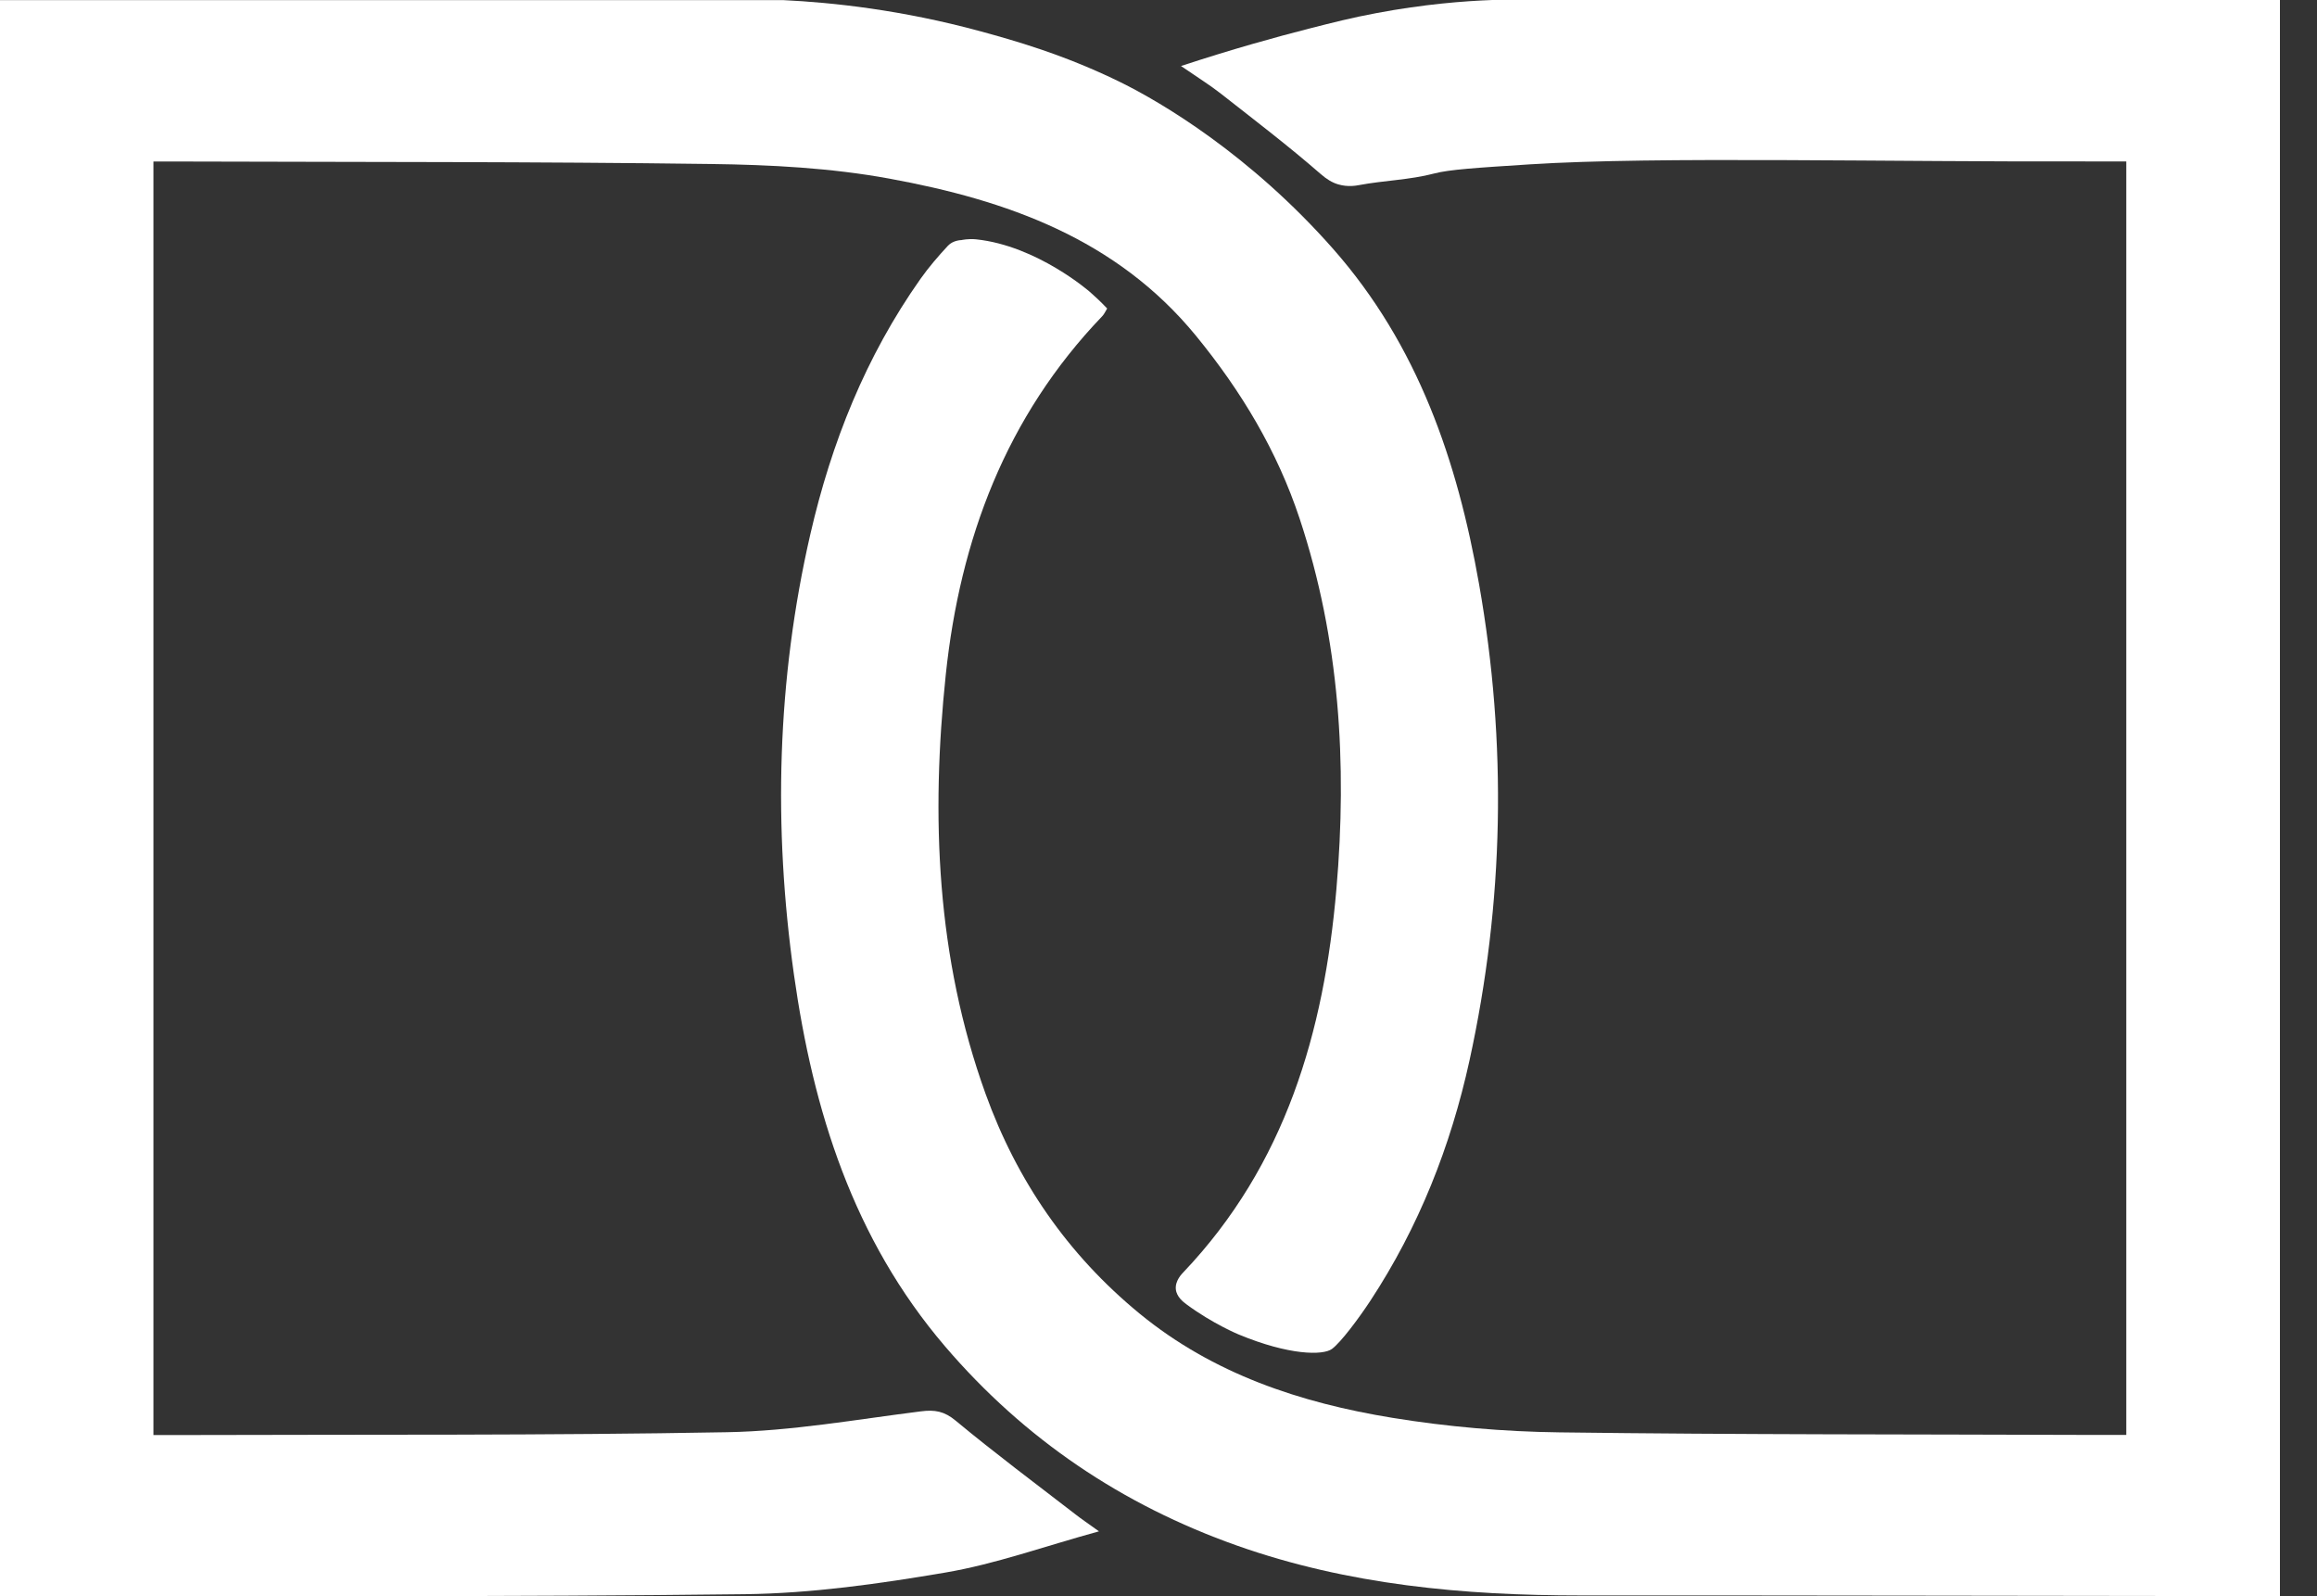 <svg width="45" height="31" viewBox="0 0 45 31" fill="none" xmlns="http://www.w3.org/2000/svg">
<rect x="0" y="0" width="45" height="31" fill="#333333" stroke="none"/>
<path d="M44.28 0.002V30.998C44.084 30.998 43.926 30.998 43.767 30.998C39.413 30.994 35.061 30.983 30.707 30.985C28.429 30.986 26.18 30.78 24.022 30.016C21.792 29.227 19.895 27.948 18.357 26.151C16.568 24.06 15.792 21.564 15.42 18.93C15.016 16.068 15.087 13.207 15.738 10.376C16.147 8.597 16.814 6.923 17.876 5.418C18.037 5.19 18.221 4.977 18.411 4.772C18.512 4.664 18.671 4.663 18.671 4.663C18.671 4.663 18.804 4.632 18.957 4.648C20.143 4.772 21.167 5.669 21.167 5.669C21.252 5.743 21.37 5.851 21.503 5.991C21.491 6.015 21.475 6.041 21.458 6.07C21.444 6.095 21.428 6.119 21.409 6.139C19.535 8.093 18.646 10.479 18.369 13.098C18.078 15.857 18.186 18.596 19.142 21.245C19.75 22.928 20.733 24.362 22.131 25.51C23.558 26.682 25.255 27.245 27.044 27.536C28.112 27.71 29.203 27.804 30.285 27.818C33.758 27.864 37.232 27.855 40.706 27.868C40.895 27.868 41.085 27.868 41.296 27.868V3.135C41.106 3.135 40.932 3.135 40.757 3.135C36.686 3.149 32.174 3.034 29.711 3.192C28.669 3.259 28.149 3.292 27.852 3.37C27.377 3.495 26.877 3.504 26.394 3.595C26.34 3.605 26.178 3.636 25.991 3.581C25.874 3.547 25.766 3.481 25.647 3.377C25.023 2.833 24.362 2.33 23.71 1.818C23.504 1.656 23.279 1.517 22.937 1.282C23.943 0.951 24.792 0.717 25.419 0.557C25.889 0.437 26.248 0.345 26.73 0.255C27.655 0.08 28.434 0.021 28.983 0H44.28V0.002Z" fill="white"/>
<path d="M15.207 0.002C16.175 0.049 17.51 0.191 19.047 0.609C19.671 0.78 20.646 1.05 21.754 1.593C22.561 1.989 24.283 3.01 25.89 4.832C27.544 6.708 28.306 8.962 28.726 11.345C29.271 14.434 29.212 17.527 28.54 20.596C28.175 22.261 27.555 23.832 26.612 25.266C26.395 25.596 26.044 26.068 25.87 26.197C25.696 26.326 25.038 26.324 24.055 25.916C24.055 25.916 23.554 25.709 23.048 25.335C22.982 25.287 22.852 25.187 22.837 25.04C22.819 24.873 22.957 24.736 22.983 24.709C24.969 22.619 25.715 20.039 25.955 17.27C26.166 14.83 26.019 12.42 25.242 10.075C24.806 8.759 24.11 7.599 23.227 6.52C21.683 4.637 19.553 3.886 17.273 3.469C16.139 3.261 14.966 3.2 13.809 3.185C10.396 3.139 6.982 3.148 3.568 3.137C3.379 3.136 3.189 3.137 2.98 3.137V27.87C3.19 27.87 3.379 27.87 3.568 27.87C7.086 27.858 10.605 27.88 14.122 27.815C15.379 27.792 16.633 27.567 17.885 27.41C18.157 27.375 18.339 27.407 18.561 27.591C19.324 28.224 20.12 28.818 20.905 29.424C21.005 29.502 21.11 29.572 21.344 29.74C20.272 30.035 19.333 30.375 18.364 30.54C17.077 30.759 15.767 30.945 14.464 30.961C9.828 31.017 5.192 30.994 0.556 31C0.393 31 0.231 31 0 31V0.002H15.208H15.207Z" fill="white"/>
</svg>
